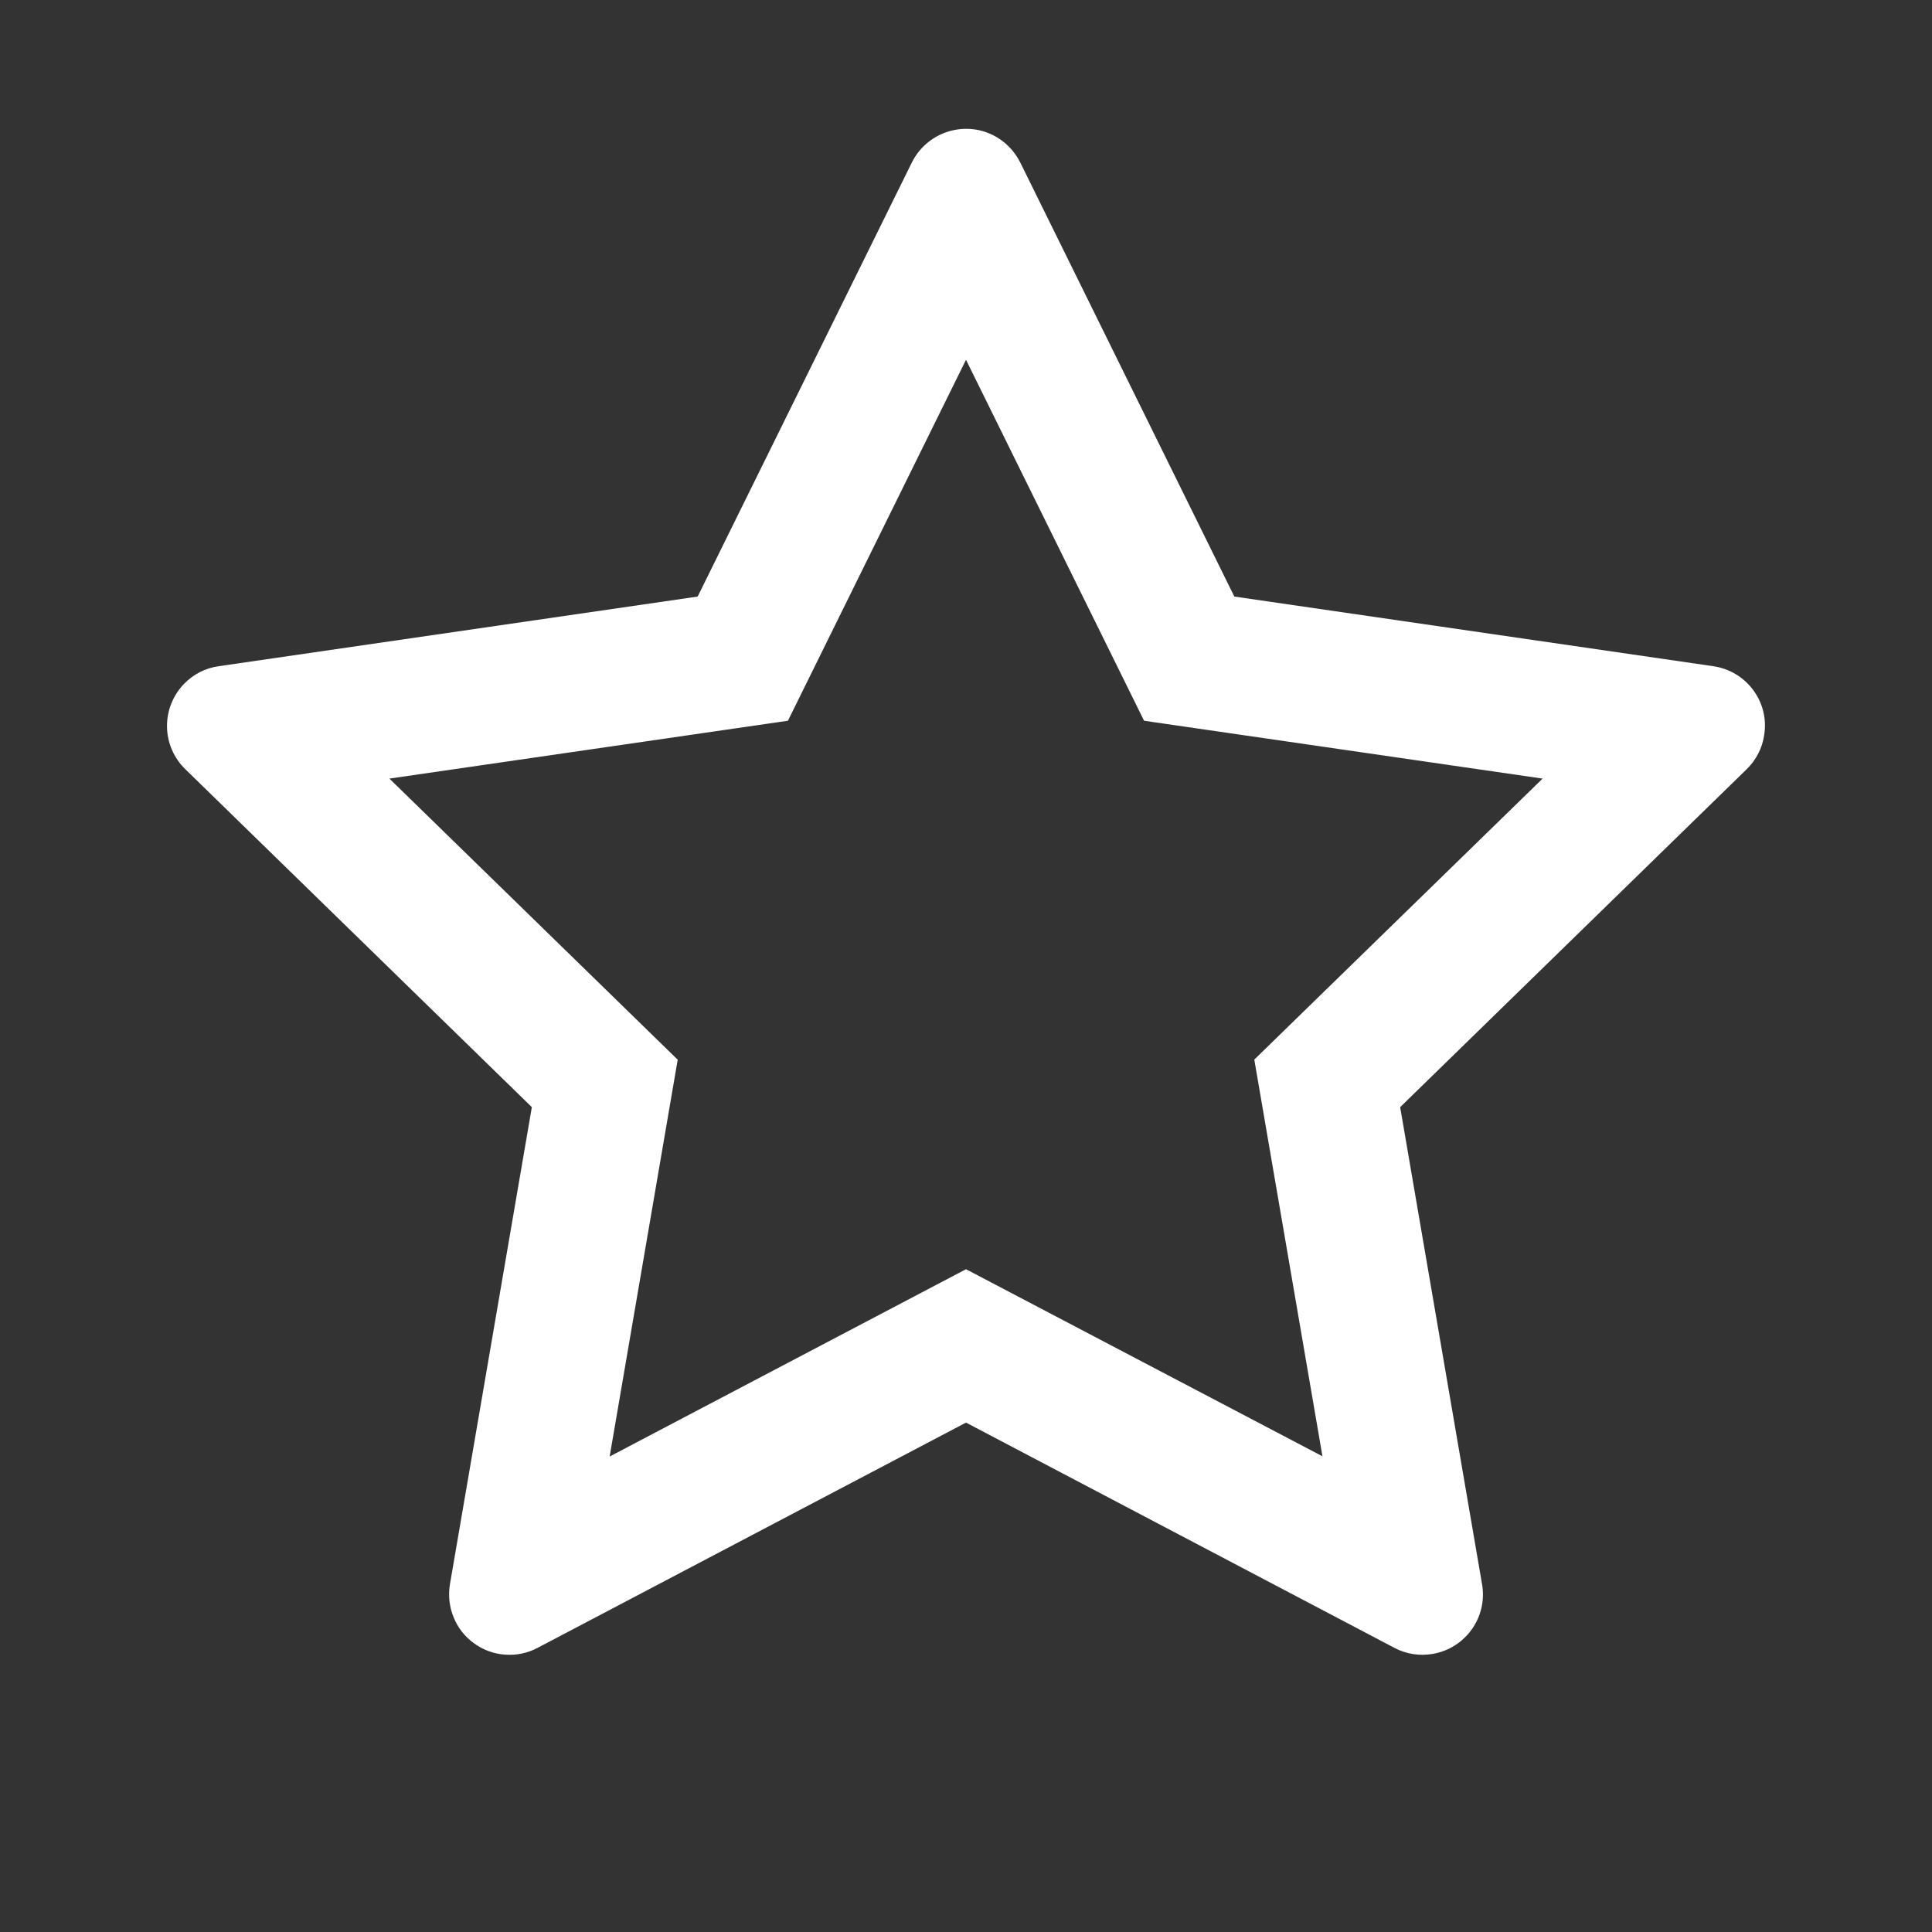 <svg width="18" height="18" viewBox="0 0 18 18" fill="none" xmlns="http://www.w3.org/2000/svg">
<rect x="0" y="0" width="18" height="18" fill="#333333" stroke="none"/>
<path d="M15.963 6.207L11.5 5.558L9.505 1.513C9.45 1.403 9.36 1.313 9.25 1.258C8.972 1.121 8.634 1.236 8.496 1.513L6.5 5.558L2.037 6.207C1.914 6.224 1.802 6.282 1.716 6.37C1.612 6.477 1.554 6.621 1.556 6.771C1.558 6.92 1.619 7.062 1.726 7.166L4.955 10.315L4.192 14.76C4.175 14.864 4.186 14.97 4.226 15.067C4.265 15.165 4.331 15.249 4.416 15.31C4.501 15.372 4.601 15.409 4.706 15.416C4.811 15.424 4.915 15.402 5.008 15.353L9 13.254L12.992 15.353C13.101 15.411 13.228 15.43 13.349 15.409C13.655 15.356 13.861 15.066 13.808 14.76L13.045 10.315L16.274 7.166C16.362 7.08 16.42 6.968 16.437 6.845C16.485 6.537 16.27 6.252 15.963 6.207V6.207ZM11.686 9.872L12.321 13.568L9 11.825L5.68 13.57L6.314 9.873L3.628 7.254L7.341 6.715L9 3.352L10.659 6.715L14.372 7.254L11.686 9.872Z" fill="white"/>
</svg>
